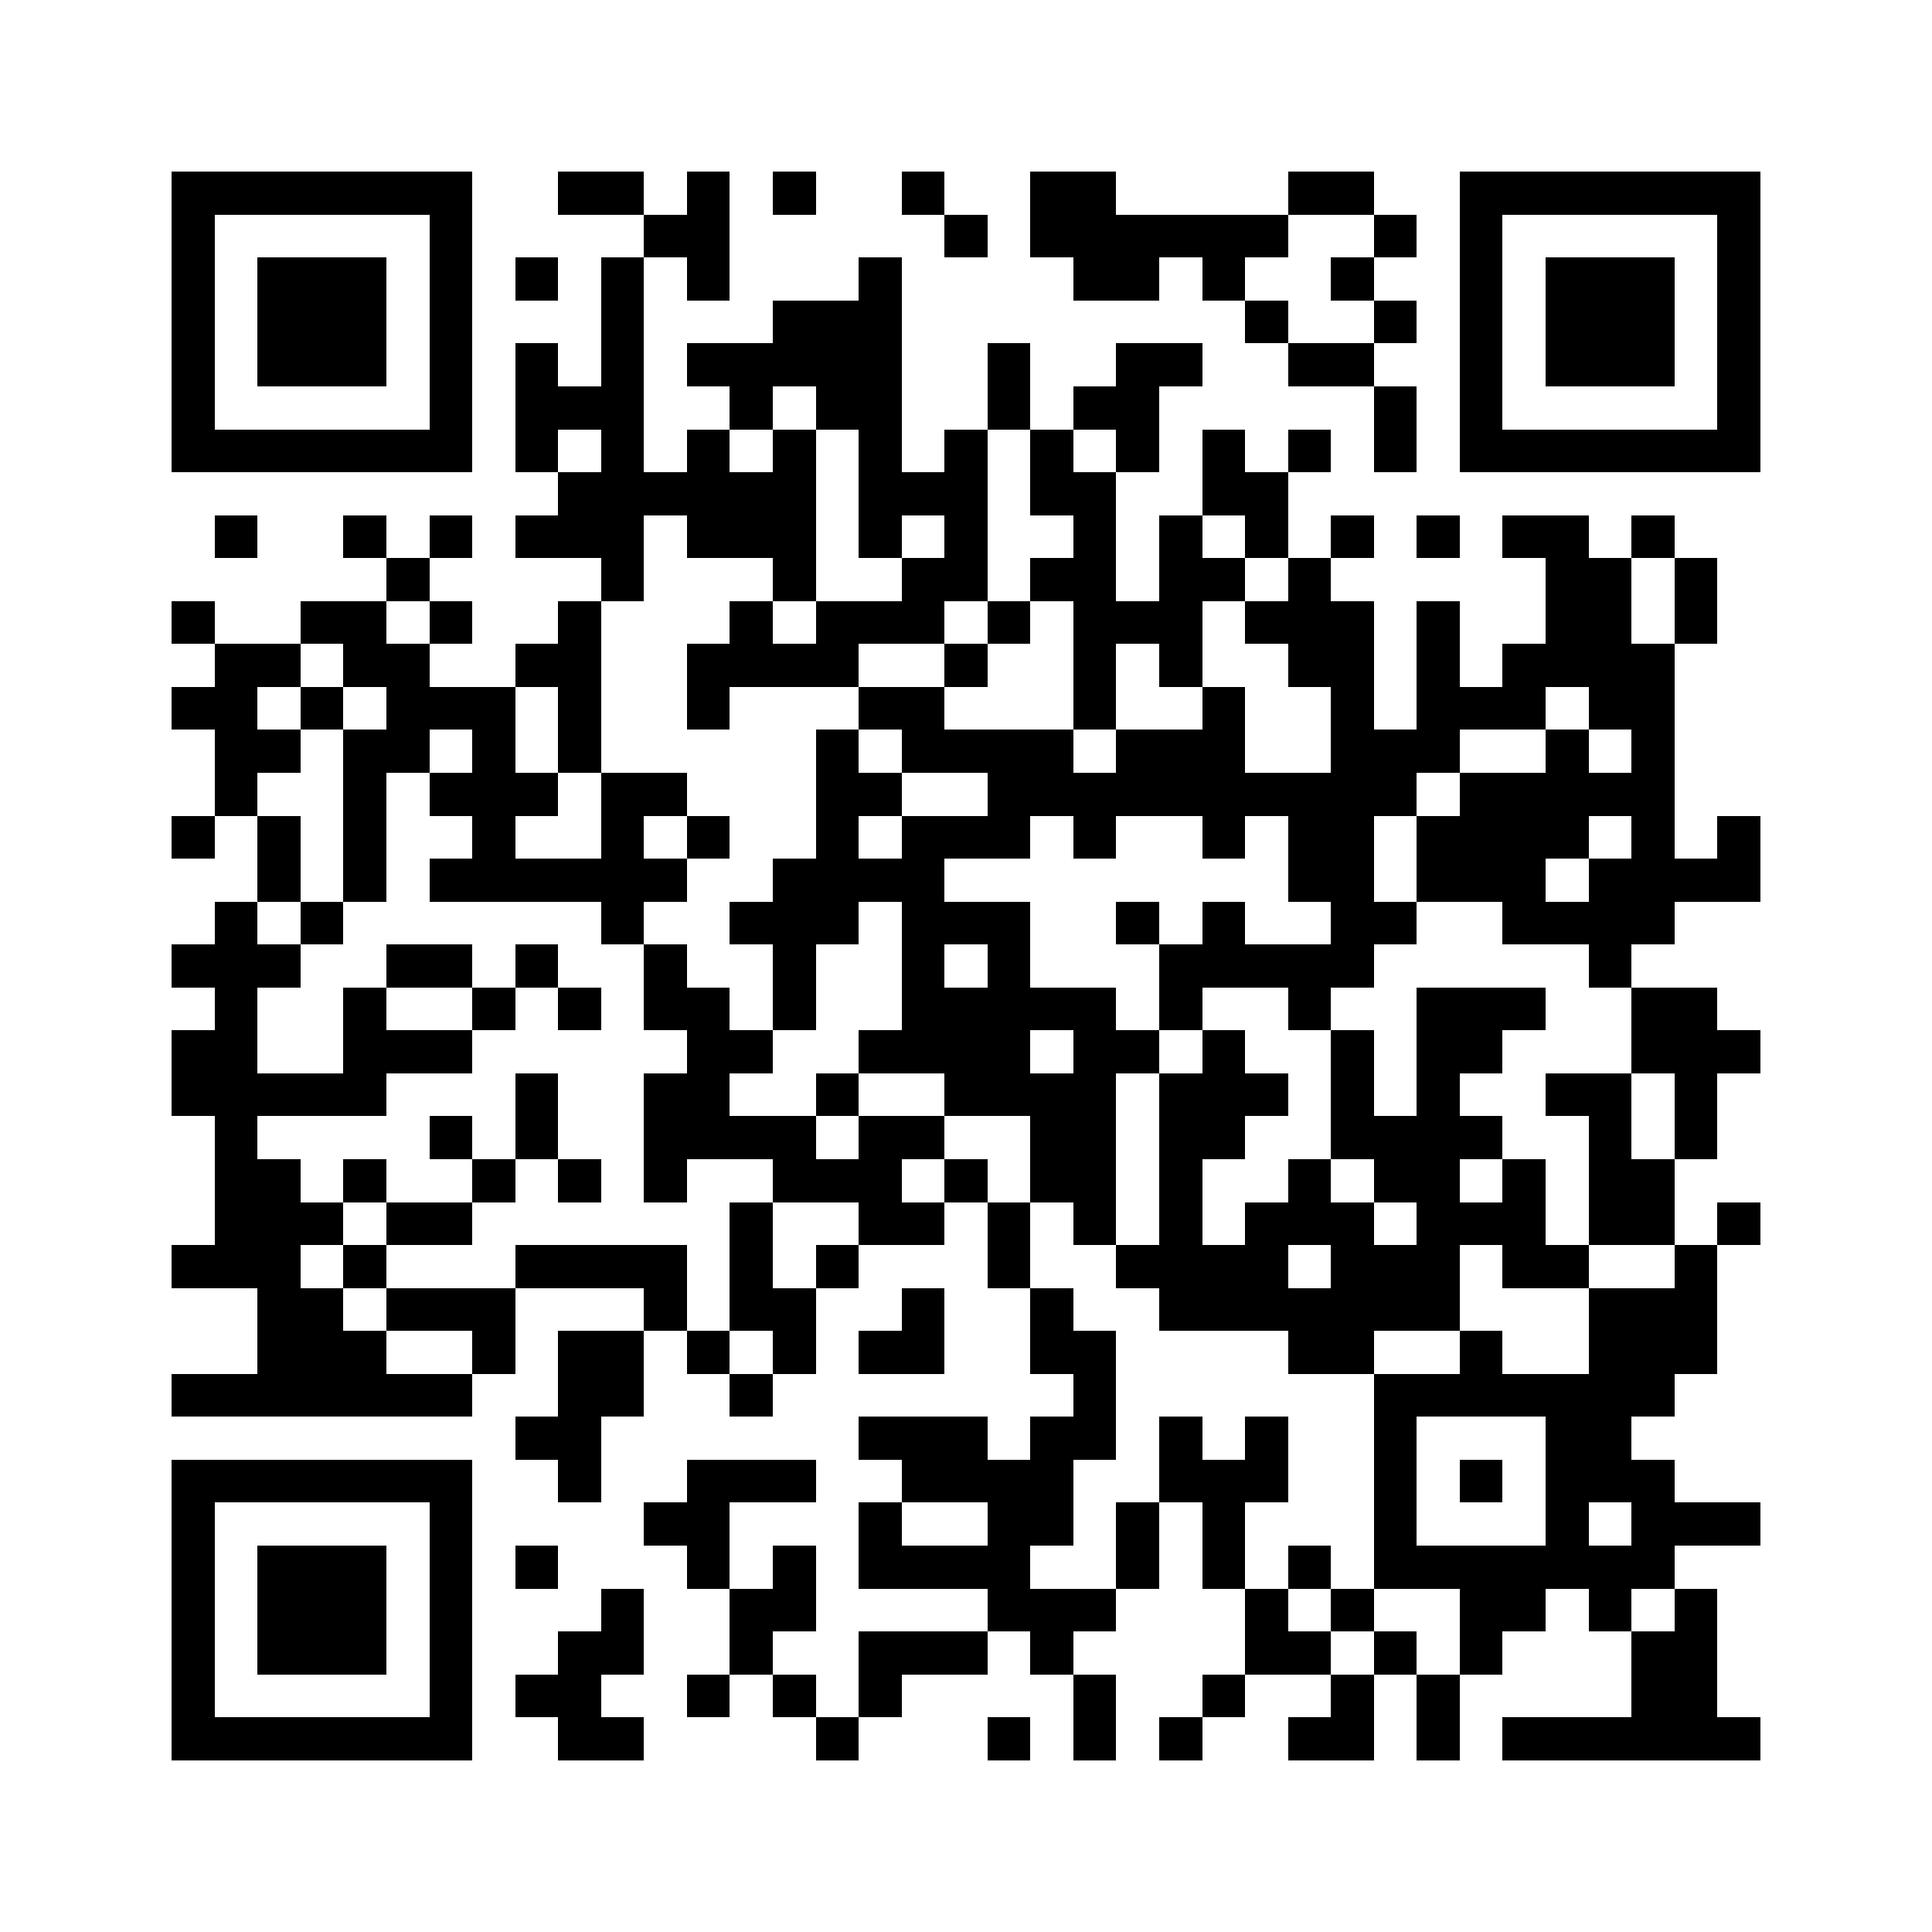 <svg xmlns="http://www.w3.org/2000/svg" viewBox="0 0 45 45" shape-rendering="crispEdges" width="900" height="900">
<rect x="0" y="0" width="45" height="45" fill="#FFF"/>
<path fill="#000" d="M4 4h7v1h-7zM13 4h2v1h-2zM16 4h1v1h-1zM18 4h1v1h-1zM21 4h1v1h-1zM24 4h2v1h-2zM30 4h2v1h-2zM34 4h7v1h-7zM4 5h1v1h-1zM10 5h1v1h-1zM15 5h2v1h-2zM22 5h1v1h-1zM24 5h6v1h-6zM32 5h1v1h-1zM34 5h1v1h-1zM40 5h1v1h-1zM4 6h1v1h-1zM6 6h3v1h-3zM10 6h1v1h-1zM12 6h1v1h-1zM14 6h1v1h-1zM16 6h1v1h-1zM20 6h1v1h-1zM25 6h2v1h-2zM28 6h1v1h-1zM31 6h1v1h-1zM34 6h1v1h-1zM36 6h3v1h-3zM40 6h1v1h-1zM4 7h1v1h-1zM6 7h3v1h-3zM10 7h1v1h-1zM14 7h1v1h-1zM18 7h3v1h-3zM29 7h1v1h-1zM32 7h1v1h-1zM34 7h1v1h-1zM36 7h3v1h-3zM40 7h1v1h-1zM4 8h1v1h-1zM6 8h3v1h-3zM10 8h1v1h-1zM12 8h1v1h-1zM14 8h1v1h-1zM16 8h5v1h-5zM23 8h1v1h-1zM26 8h2v1h-2zM30 8h2v1h-2zM34 8h1v1h-1zM36 8h3v1h-3zM40 8h1v1h-1zM4 9h1v1h-1zM10 9h1v1h-1zM12 9h3v1h-3zM17 9h1v1h-1zM19 9h2v1h-2zM23 9h1v1h-1zM25 9h2v1h-2zM32 9h1v1h-1zM34 9h1v1h-1zM40 9h1v1h-1zM4 10h7v1h-7zM12 10h1v1h-1zM14 10h1v1h-1zM16 10h1v1h-1zM18 10h1v1h-1zM20 10h1v1h-1zM22 10h1v1h-1zM24 10h1v1h-1zM26 10h1v1h-1zM28 10h1v1h-1zM30 10h1v1h-1zM32 10h1v1h-1zM34 10h7v1h-7zM13 11h6v1h-6zM20 11h3v1h-3zM24 11h2v1h-2zM28 11h2v1h-2zM5 12h1v1h-1zM8 12h1v1h-1zM10 12h1v1h-1zM12 12h3v1h-3zM16 12h3v1h-3zM20 12h1v1h-1zM22 12h1v1h-1zM25 12h1v1h-1zM27 12h1v1h-1zM29 12h1v1h-1zM31 12h1v1h-1zM33 12h1v1h-1zM35 12h2v1h-2zM38 12h1v1h-1zM9 13h1v1h-1zM14 13h1v1h-1zM18 13h1v1h-1zM21 13h2v1h-2zM24 13h2v1h-2zM27 13h2v1h-2zM30 13h1v1h-1zM36 13h2v1h-2zM39 13h1v1h-1zM4 14h1v1h-1zM7 14h2v1h-2zM10 14h1v1h-1zM13 14h1v1h-1zM17 14h1v1h-1zM19 14h3v1h-3zM23 14h1v1h-1zM25 14h3v1h-3zM29 14h3v1h-3zM33 14h1v1h-1zM36 14h2v1h-2zM39 14h1v1h-1zM5 15h2v1h-2zM8 15h2v1h-2zM12 15h2v1h-2zM16 15h4v1h-4zM22 15h1v1h-1zM25 15h1v1h-1zM27 15h1v1h-1zM30 15h2v1h-2zM33 15h1v1h-1zM35 15h4v1h-4zM4 16h2v1h-2zM7 16h1v1h-1zM9 16h3v1h-3zM13 16h1v1h-1zM16 16h1v1h-1zM20 16h2v1h-2zM25 16h1v1h-1zM28 16h1v1h-1zM31 16h1v1h-1zM33 16h3v1h-3zM37 16h2v1h-2zM5 17h2v1h-2zM8 17h2v1h-2zM11 17h1v1h-1zM13 17h1v1h-1zM19 17h1v1h-1zM21 17h4v1h-4zM26 17h3v1h-3zM31 17h3v1h-3zM36 17h1v1h-1zM38 17h1v1h-1zM5 18h1v1h-1zM8 18h1v1h-1zM10 18h3v1h-3zM14 18h2v1h-2zM19 18h2v1h-2zM23 18h10v1h-10zM34 18h5v1h-5zM4 19h1v1h-1zM6 19h1v1h-1zM8 19h1v1h-1zM11 19h1v1h-1zM14 19h1v1h-1zM16 19h1v1h-1zM19 19h1v1h-1zM21 19h3v1h-3zM25 19h1v1h-1zM28 19h1v1h-1zM30 19h2v1h-2zM33 19h4v1h-4zM38 19h1v1h-1zM40 19h1v1h-1zM6 20h1v1h-1zM8 20h1v1h-1zM10 20h6v1h-6zM18 20h4v1h-4zM30 20h2v1h-2zM33 20h3v1h-3zM37 20h4v1h-4zM5 21h1v1h-1zM7 21h1v1h-1zM14 21h1v1h-1zM17 21h3v1h-3zM21 21h3v1h-3zM26 21h1v1h-1zM28 21h1v1h-1zM31 21h2v1h-2zM35 21h4v1h-4zM4 22h3v1h-3zM9 22h2v1h-2zM12 22h1v1h-1zM15 22h1v1h-1zM18 22h1v1h-1zM21 22h1v1h-1zM23 22h1v1h-1zM27 22h5v1h-5zM37 22h1v1h-1zM5 23h1v1h-1zM8 23h1v1h-1zM11 23h1v1h-1zM13 23h1v1h-1zM15 23h2v1h-2zM18 23h1v1h-1zM21 23h5v1h-5zM27 23h1v1h-1zM30 23h1v1h-1zM33 23h3v1h-3zM38 23h2v1h-2zM4 24h2v1h-2zM8 24h3v1h-3zM16 24h2v1h-2zM20 24h4v1h-4zM25 24h2v1h-2zM28 24h1v1h-1zM31 24h1v1h-1zM33 24h2v1h-2zM38 24h3v1h-3zM4 25h5v1h-5zM12 25h1v1h-1zM15 25h2v1h-2zM19 25h1v1h-1zM22 25h4v1h-4zM27 25h3v1h-3zM31 25h1v1h-1zM33 25h1v1h-1zM36 25h2v1h-2zM39 25h1v1h-1zM5 26h1v1h-1zM10 26h1v1h-1zM12 26h1v1h-1zM15 26h4v1h-4zM20 26h2v1h-2zM24 26h2v1h-2zM27 26h2v1h-2zM31 26h4v1h-4zM37 26h1v1h-1zM39 26h1v1h-1zM5 27h2v1h-2zM8 27h1v1h-1zM11 27h1v1h-1zM13 27h1v1h-1zM15 27h1v1h-1zM18 27h3v1h-3zM22 27h1v1h-1zM24 27h2v1h-2zM27 27h1v1h-1zM30 27h1v1h-1zM32 27h2v1h-2zM35 27h1v1h-1zM37 27h2v1h-2zM5 28h3v1h-3zM9 28h2v1h-2zM17 28h1v1h-1zM20 28h2v1h-2zM23 28h1v1h-1zM25 28h1v1h-1zM27 28h1v1h-1zM29 28h3v1h-3zM33 28h3v1h-3zM37 28h2v1h-2zM40 28h1v1h-1zM4 29h3v1h-3zM8 29h1v1h-1zM12 29h4v1h-4zM17 29h1v1h-1zM19 29h1v1h-1zM23 29h1v1h-1zM26 29h4v1h-4zM31 29h3v1h-3zM35 29h2v1h-2zM39 29h1v1h-1zM6 30h2v1h-2zM9 30h3v1h-3zM15 30h1v1h-1zM17 30h2v1h-2zM21 30h1v1h-1zM24 30h1v1h-1zM27 30h7v1h-7zM37 30h3v1h-3zM6 31h3v1h-3zM11 31h1v1h-1zM13 31h2v1h-2zM16 31h1v1h-1zM18 31h1v1h-1zM20 31h2v1h-2zM24 31h2v1h-2zM30 31h2v1h-2zM34 31h1v1h-1zM37 31h3v1h-3zM4 32h7v1h-7zM13 32h2v1h-2zM17 32h1v1h-1zM25 32h1v1h-1zM32 32h7v1h-7zM12 33h2v1h-2zM20 33h3v1h-3zM24 33h2v1h-2zM27 33h1v1h-1zM29 33h1v1h-1zM32 33h1v1h-1zM36 33h2v1h-2zM4 34h7v1h-7zM13 34h1v1h-1zM16 34h3v1h-3zM21 34h4v1h-4zM27 34h3v1h-3zM32 34h1v1h-1zM34 34h1v1h-1zM36 34h3v1h-3zM4 35h1v1h-1zM10 35h1v1h-1zM15 35h2v1h-2zM20 35h1v1h-1zM23 35h2v1h-2zM26 35h1v1h-1zM28 35h1v1h-1zM32 35h1v1h-1zM36 35h1v1h-1zM38 35h3v1h-3zM4 36h1v1h-1zM6 36h3v1h-3zM10 36h1v1h-1zM12 36h1v1h-1zM16 36h1v1h-1zM18 36h1v1h-1zM20 36h4v1h-4zM26 36h1v1h-1zM28 36h1v1h-1zM30 36h1v1h-1zM32 36h7v1h-7zM4 37h1v1h-1zM6 37h3v1h-3zM10 37h1v1h-1zM14 37h1v1h-1zM17 37h2v1h-2zM23 37h3v1h-3zM29 37h1v1h-1zM31 37h1v1h-1zM34 37h2v1h-2zM37 37h1v1h-1zM39 37h1v1h-1zM4 38h1v1h-1zM6 38h3v1h-3zM10 38h1v1h-1zM13 38h2v1h-2zM17 38h1v1h-1zM20 38h3v1h-3zM24 38h1v1h-1zM29 38h2v1h-2zM32 38h1v1h-1zM34 38h1v1h-1zM38 38h2v1h-2zM4 39h1v1h-1zM10 39h1v1h-1zM12 39h2v1h-2zM16 39h1v1h-1zM18 39h1v1h-1zM20 39h1v1h-1zM25 39h1v1h-1zM28 39h1v1h-1zM31 39h1v1h-1zM33 39h1v1h-1zM38 39h2v1h-2zM4 40h7v1h-7zM13 40h2v1h-2zM19 40h1v1h-1zM23 40h1v1h-1zM25 40h1v1h-1zM27 40h1v1h-1zM30 40h2v1h-2zM33 40h1v1h-1zM35 40h6v1h-6z"/>
</svg>